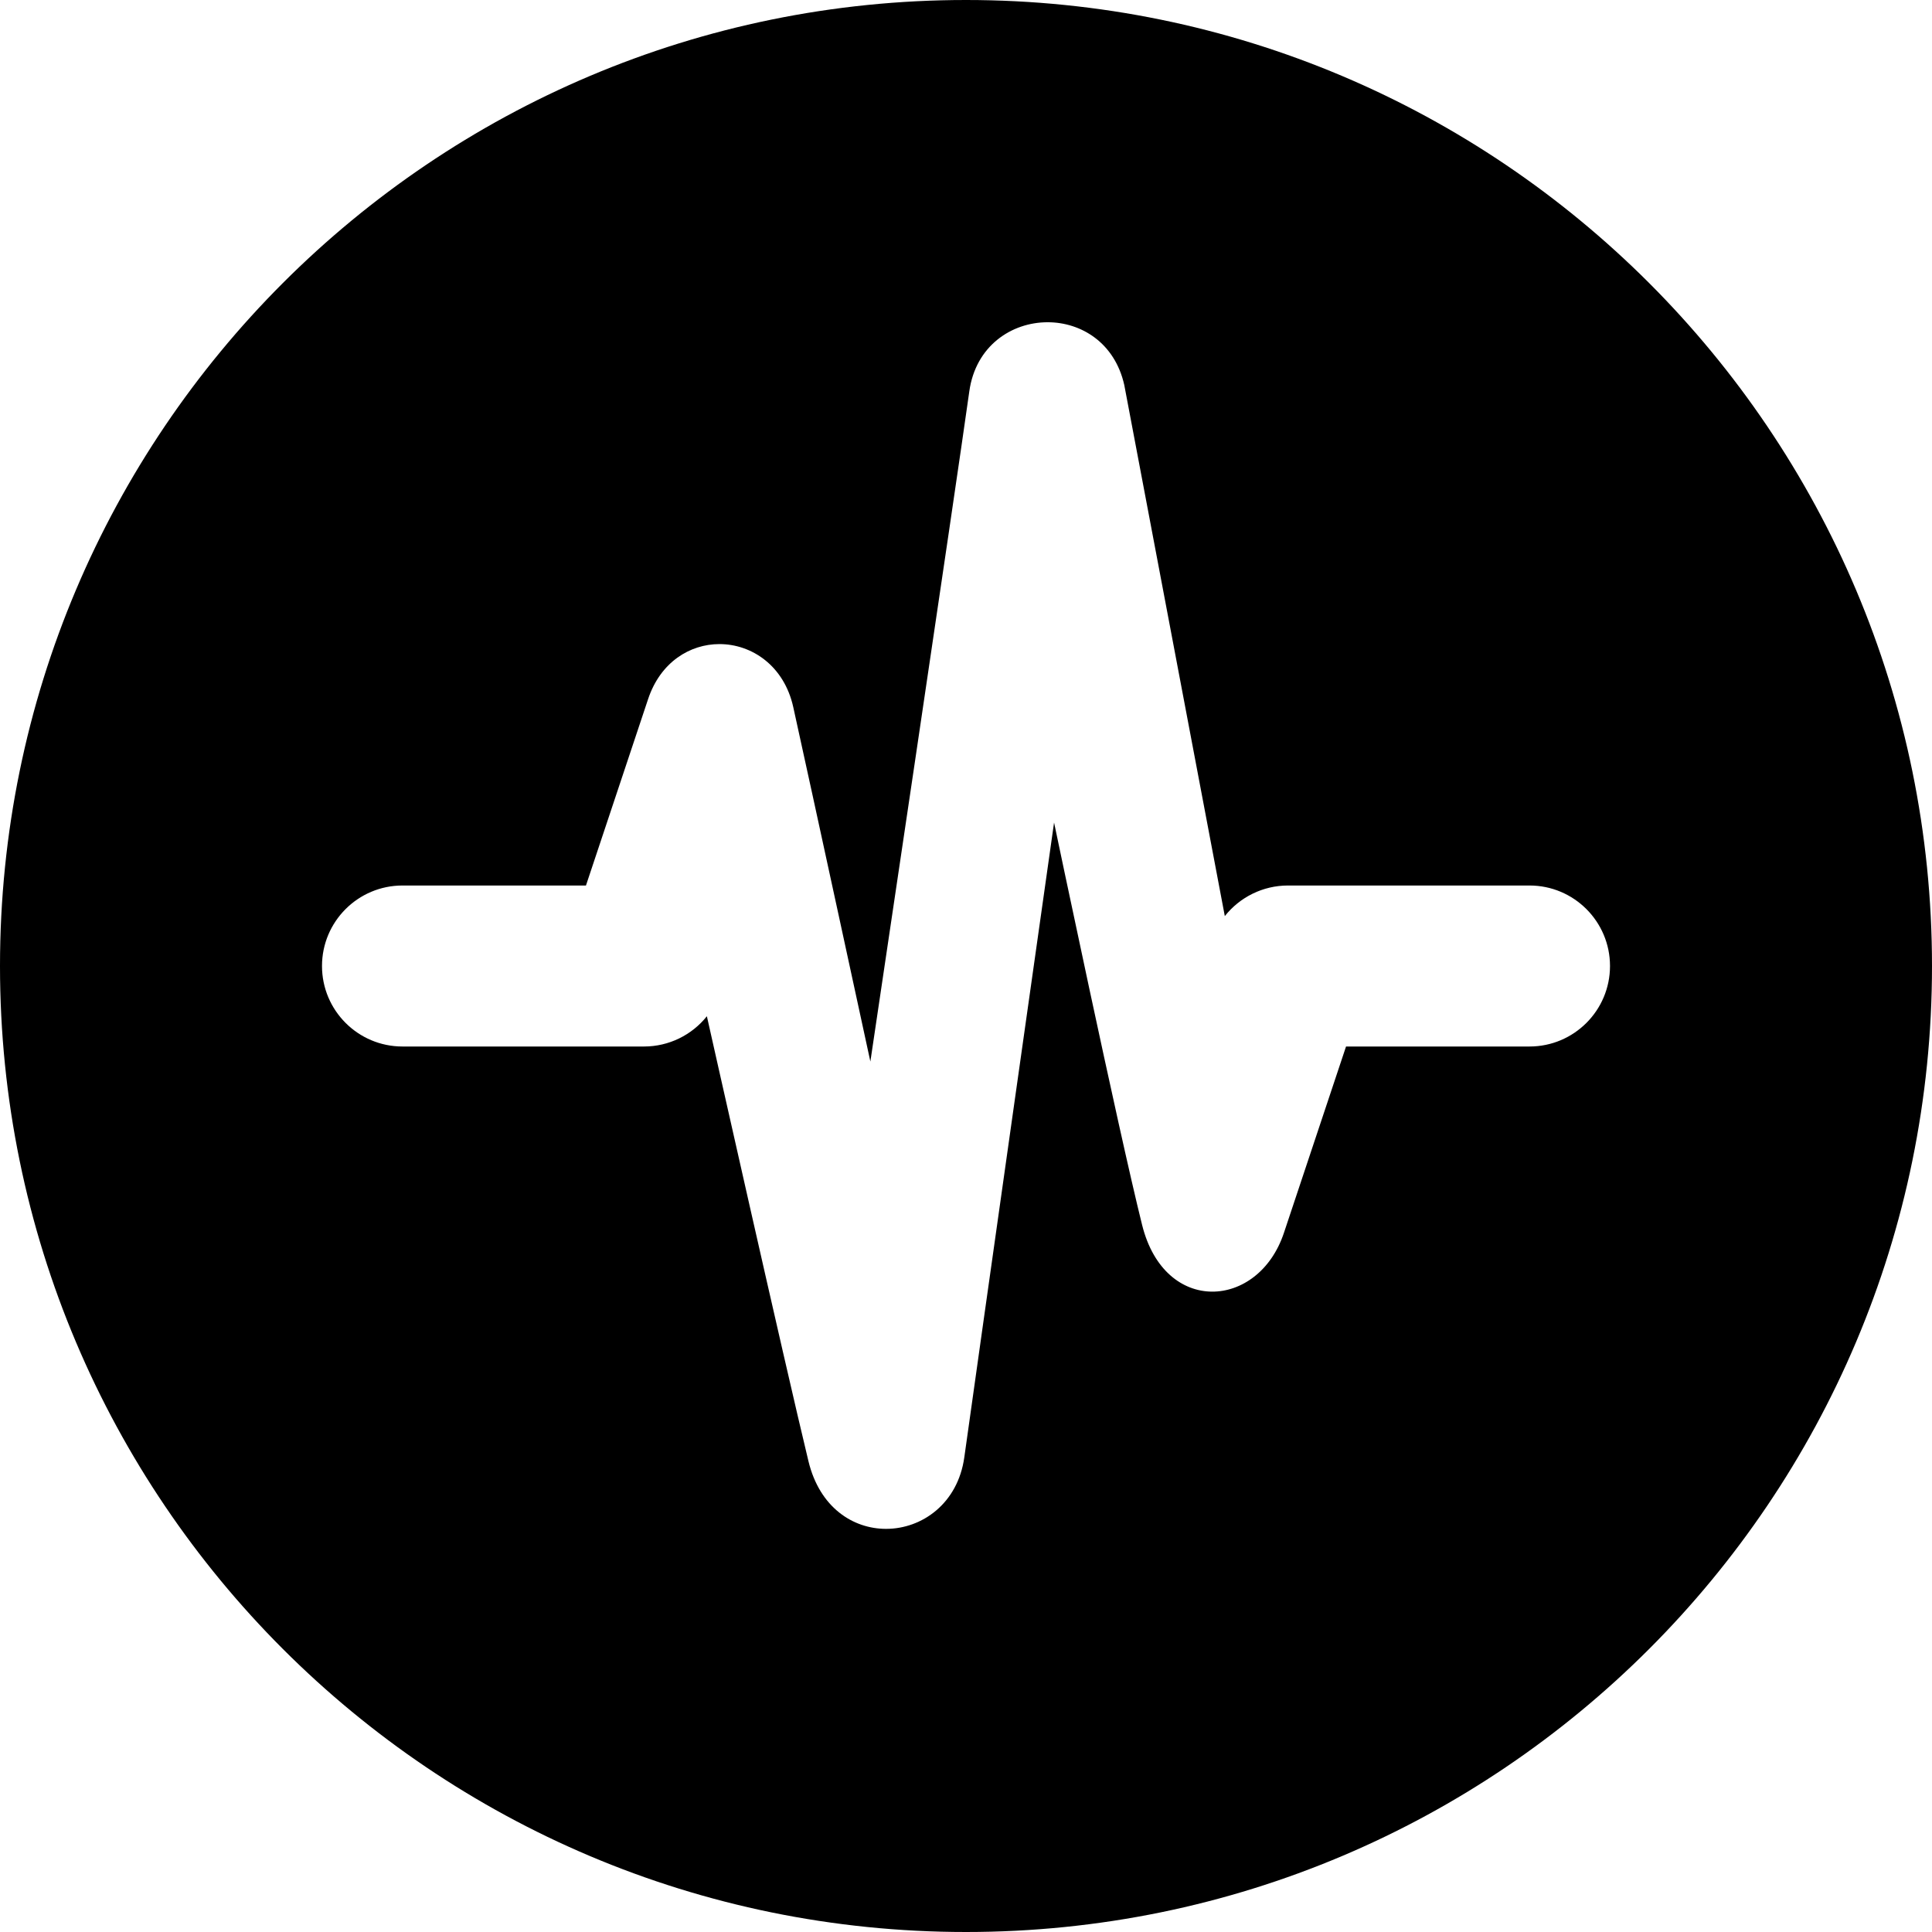 <svg xmlns="http://www.w3.org/2000/svg" width="24" height="24" viewBox="0 0 24 24"><path d="M12 0c-6.627 0-12 5.373-12 12s5.373 12 12 12 12-5.373 12-12-5.373-12-12-12zm7 13h-2.279l-.772 2.316c-.317.95-1.48 1.027-1.761-.098-.293-1.173-1.094-5-1.094-5s-.962 6.786-1.115 7.885c-.08.573-.524.889-.972.889-.411 0-.825-.265-.964-.84-.291-1.201-1.262-5.528-1.262-5.528-.186.233-.471.376-.781.376h-3c-.552 0-1-.448-1-1s.448-1 1-1h2.279l.772-2.316c.154-.461.521-.683.886-.683.402 0 .803.269.917.782.217.98.958 4.404.958 4.404s1.077-7.229 1.229-8.325c.079-.567.526-.859.973-.859.417 0 .834.255.952.779l1.249 6.598c.186-.235.473-.38.785-.38h3c.552 0 1 .448 1 1s-.448 1-1 1z"/></svg>